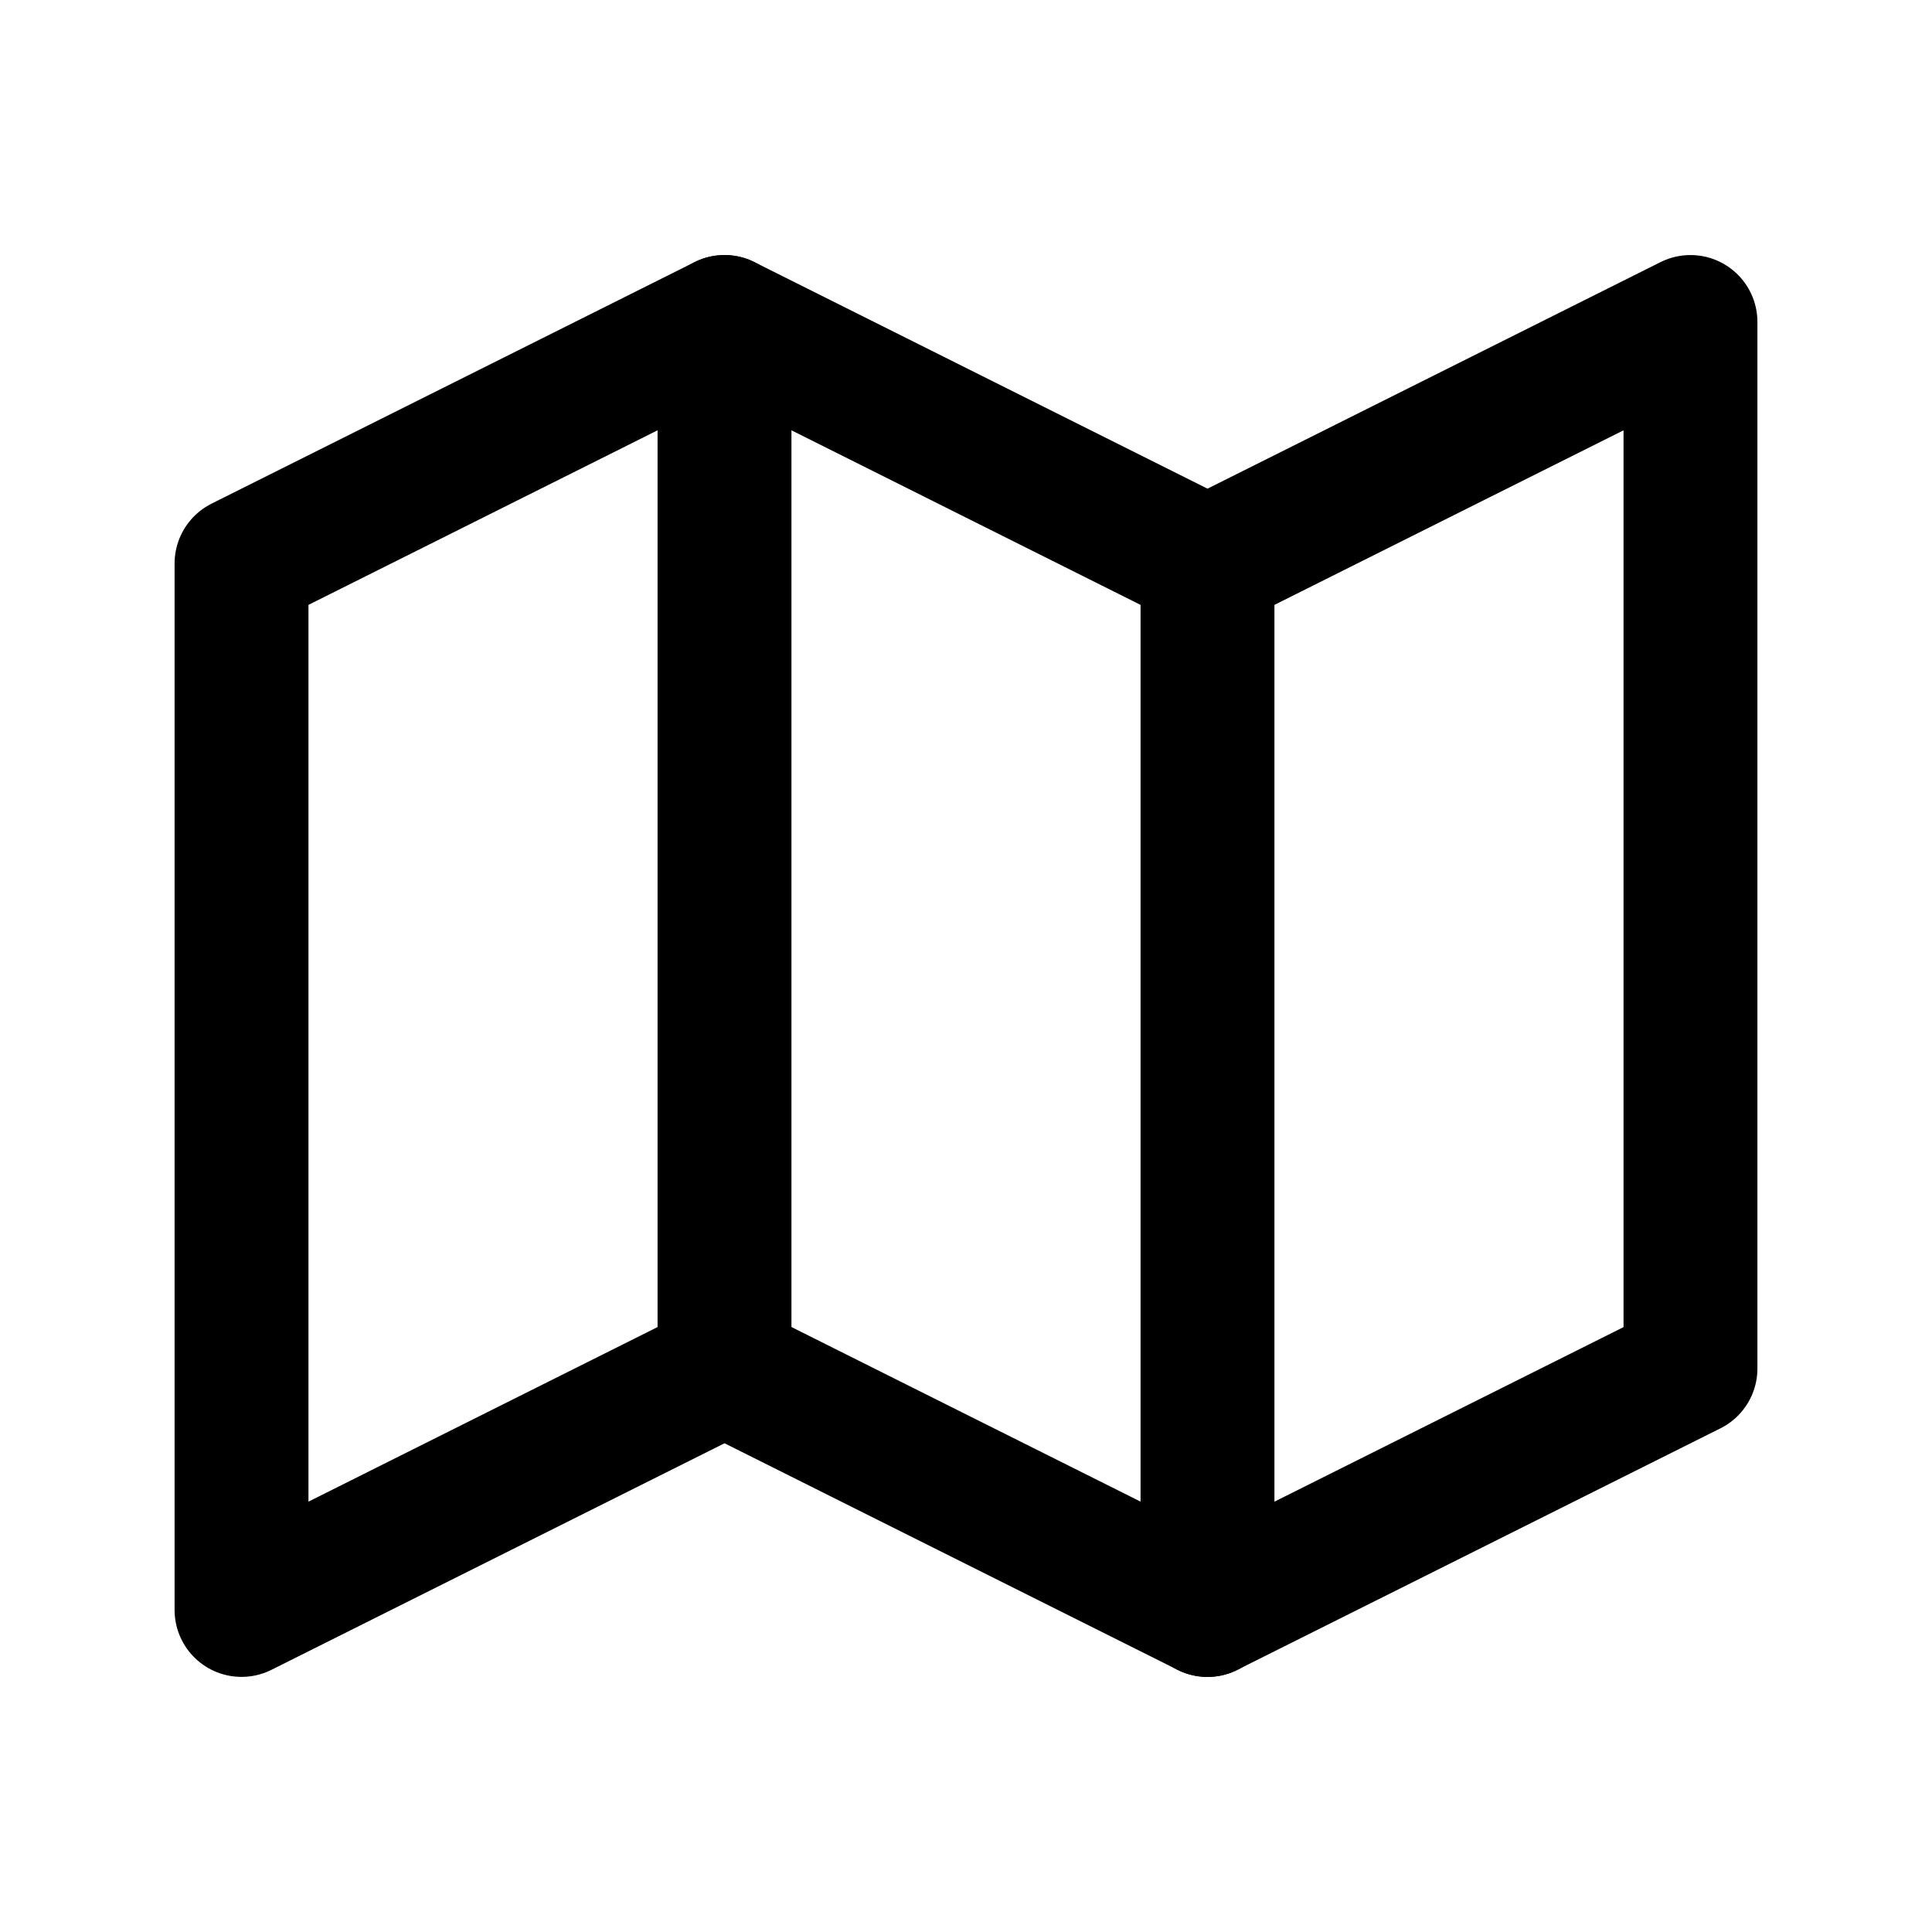 <svg id="Group_99" data-name="Group 99" xmlns="http://www.w3.org/2000/svg" width="28.861" height="28.861" viewBox="0 0 28.861 28.861">
  <path id="Path_299" data-name="Path 299" d="M0,0H28.861V28.861H0Z" fill="none"/>
  <path id="Path_300" data-name="Path 300" d="M3,7.608,10.215,4,17.43,7.608,24.645,4V19.633L17.43,23.24l-7.215-3.608L3,23.24V7.608" transform="translate(0.608 0.81)" fill="none" stroke="#000" stroke-linecap="round" stroke-linejoin="round" stroke-width="2"/>
  <path id="Path_301" data-name="Path 301" d="M9,4V19.633" transform="translate(1.823 0.81)" fill="none" stroke="#000" stroke-linecap="round" stroke-linejoin="round" stroke-width="2"/>
  <path id="Path_302" data-name="Path 302" d="M15,7V22.633" transform="translate(3.038 1.418)" fill="none" stroke="#000" stroke-linecap="round" stroke-linejoin="round" stroke-width="2"/>
</svg>
